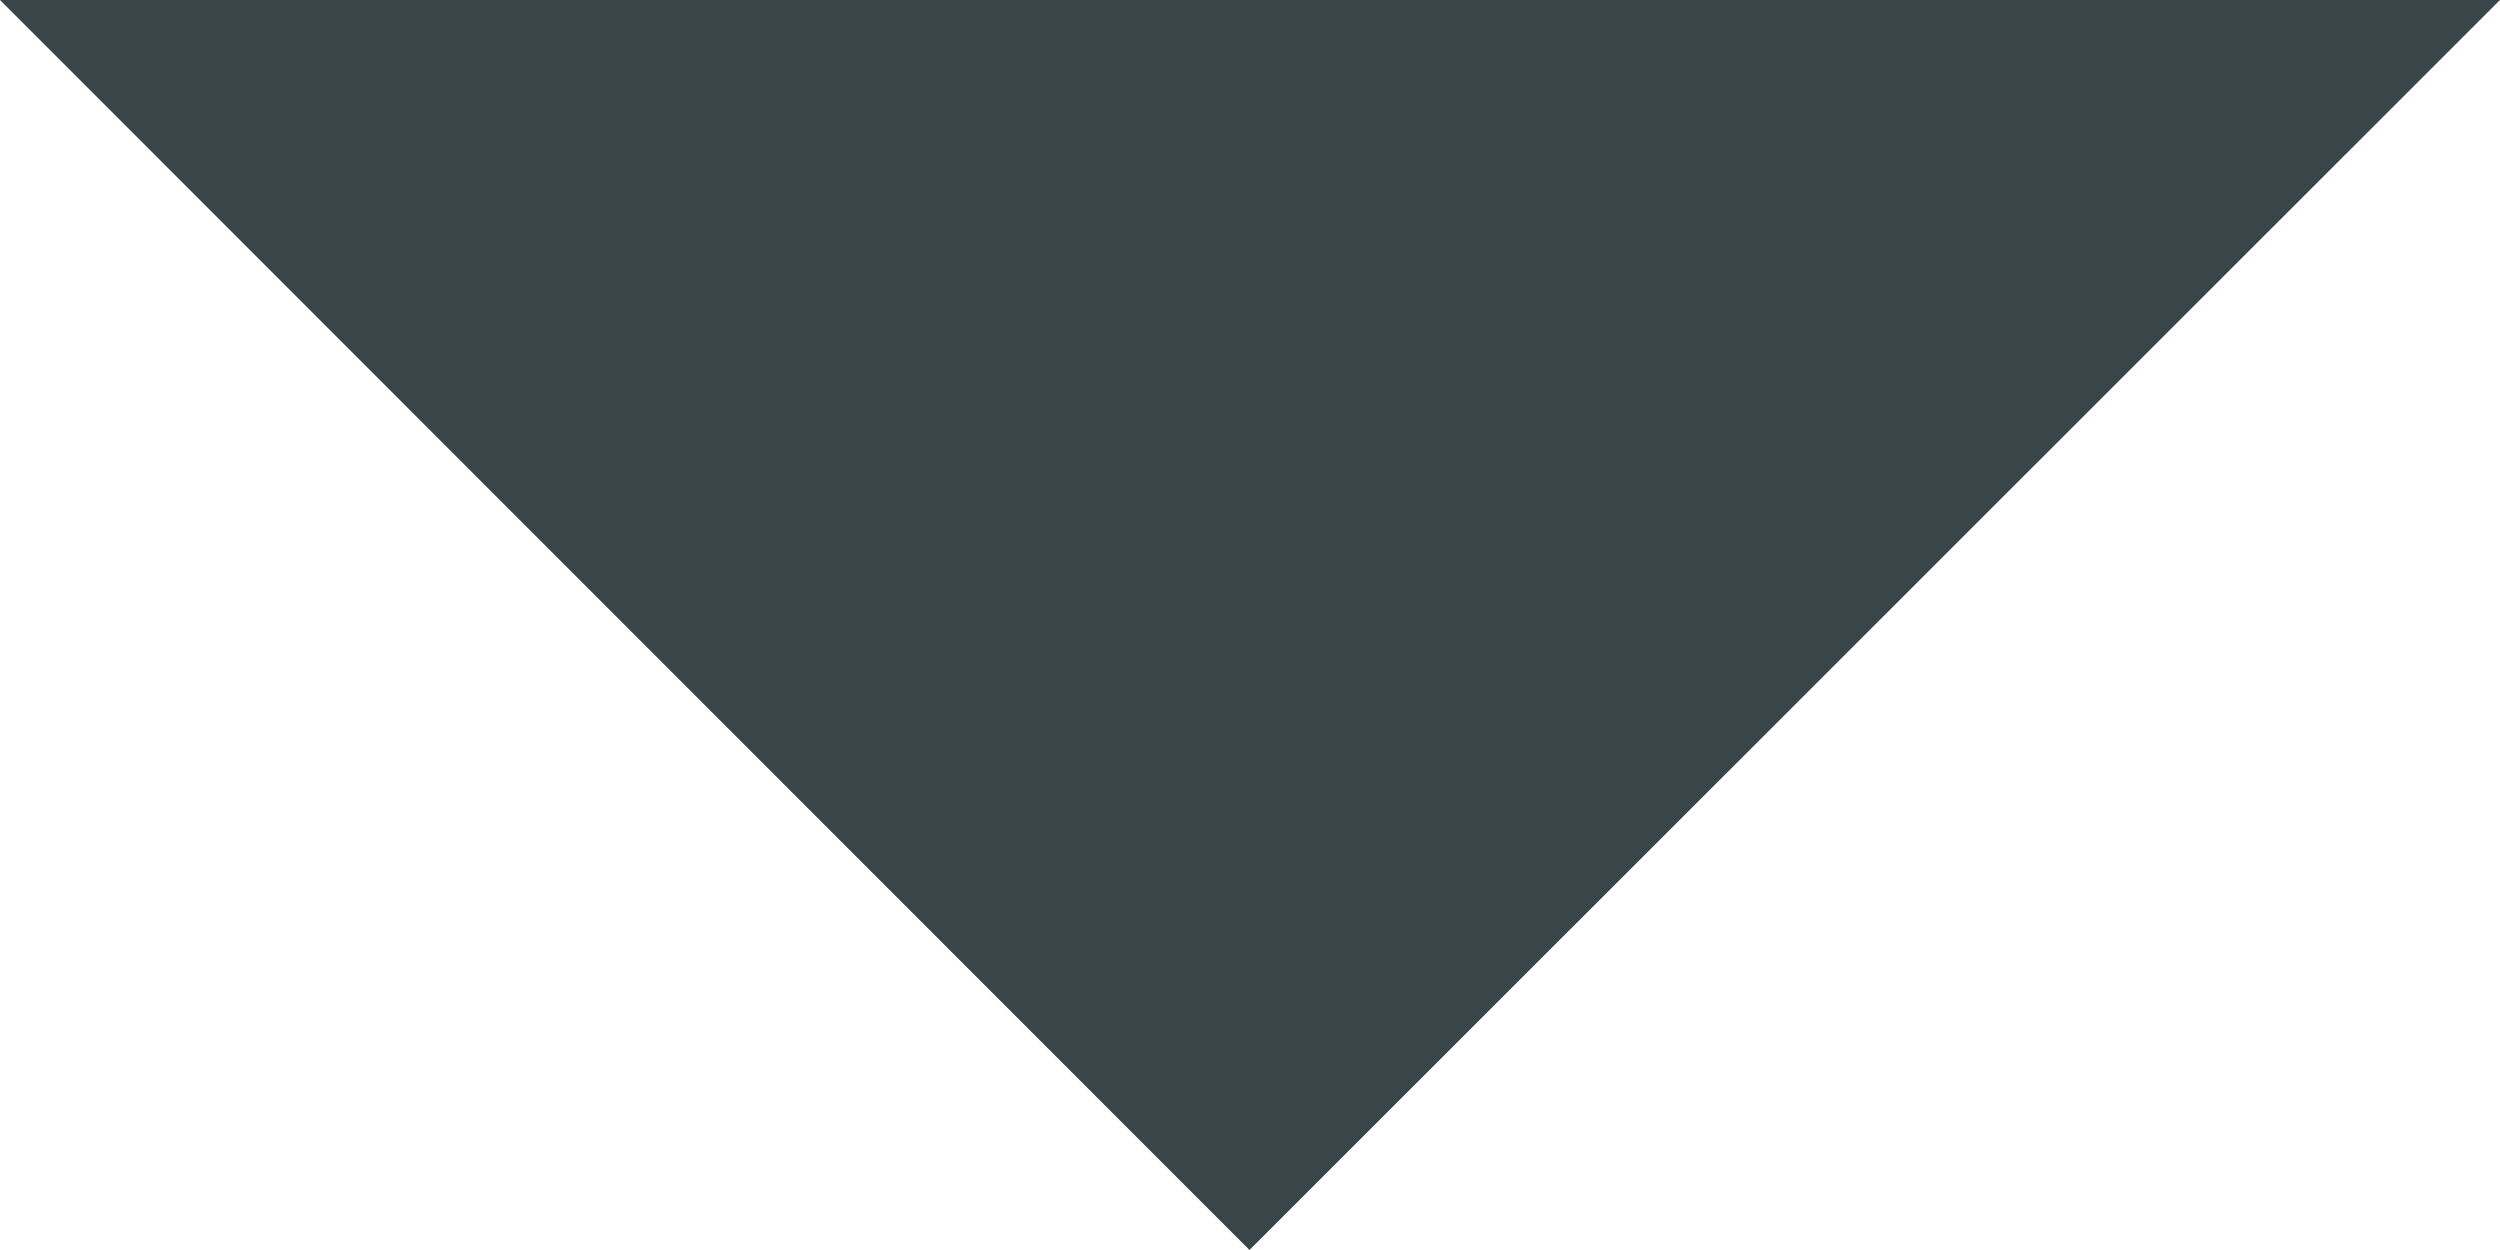<svg xmlns="http://www.w3.org/2000/svg" width="13.982" height="6.991" viewBox="0 0 13.982 6.991">
  <path id="Path_74117" data-name="Path 74117" d="M15432.842,388.168l6.988,6.991,6.994-6.991Z" transform="translate(-15432.842 -388.168)" fill="#394649"/>
</svg>
